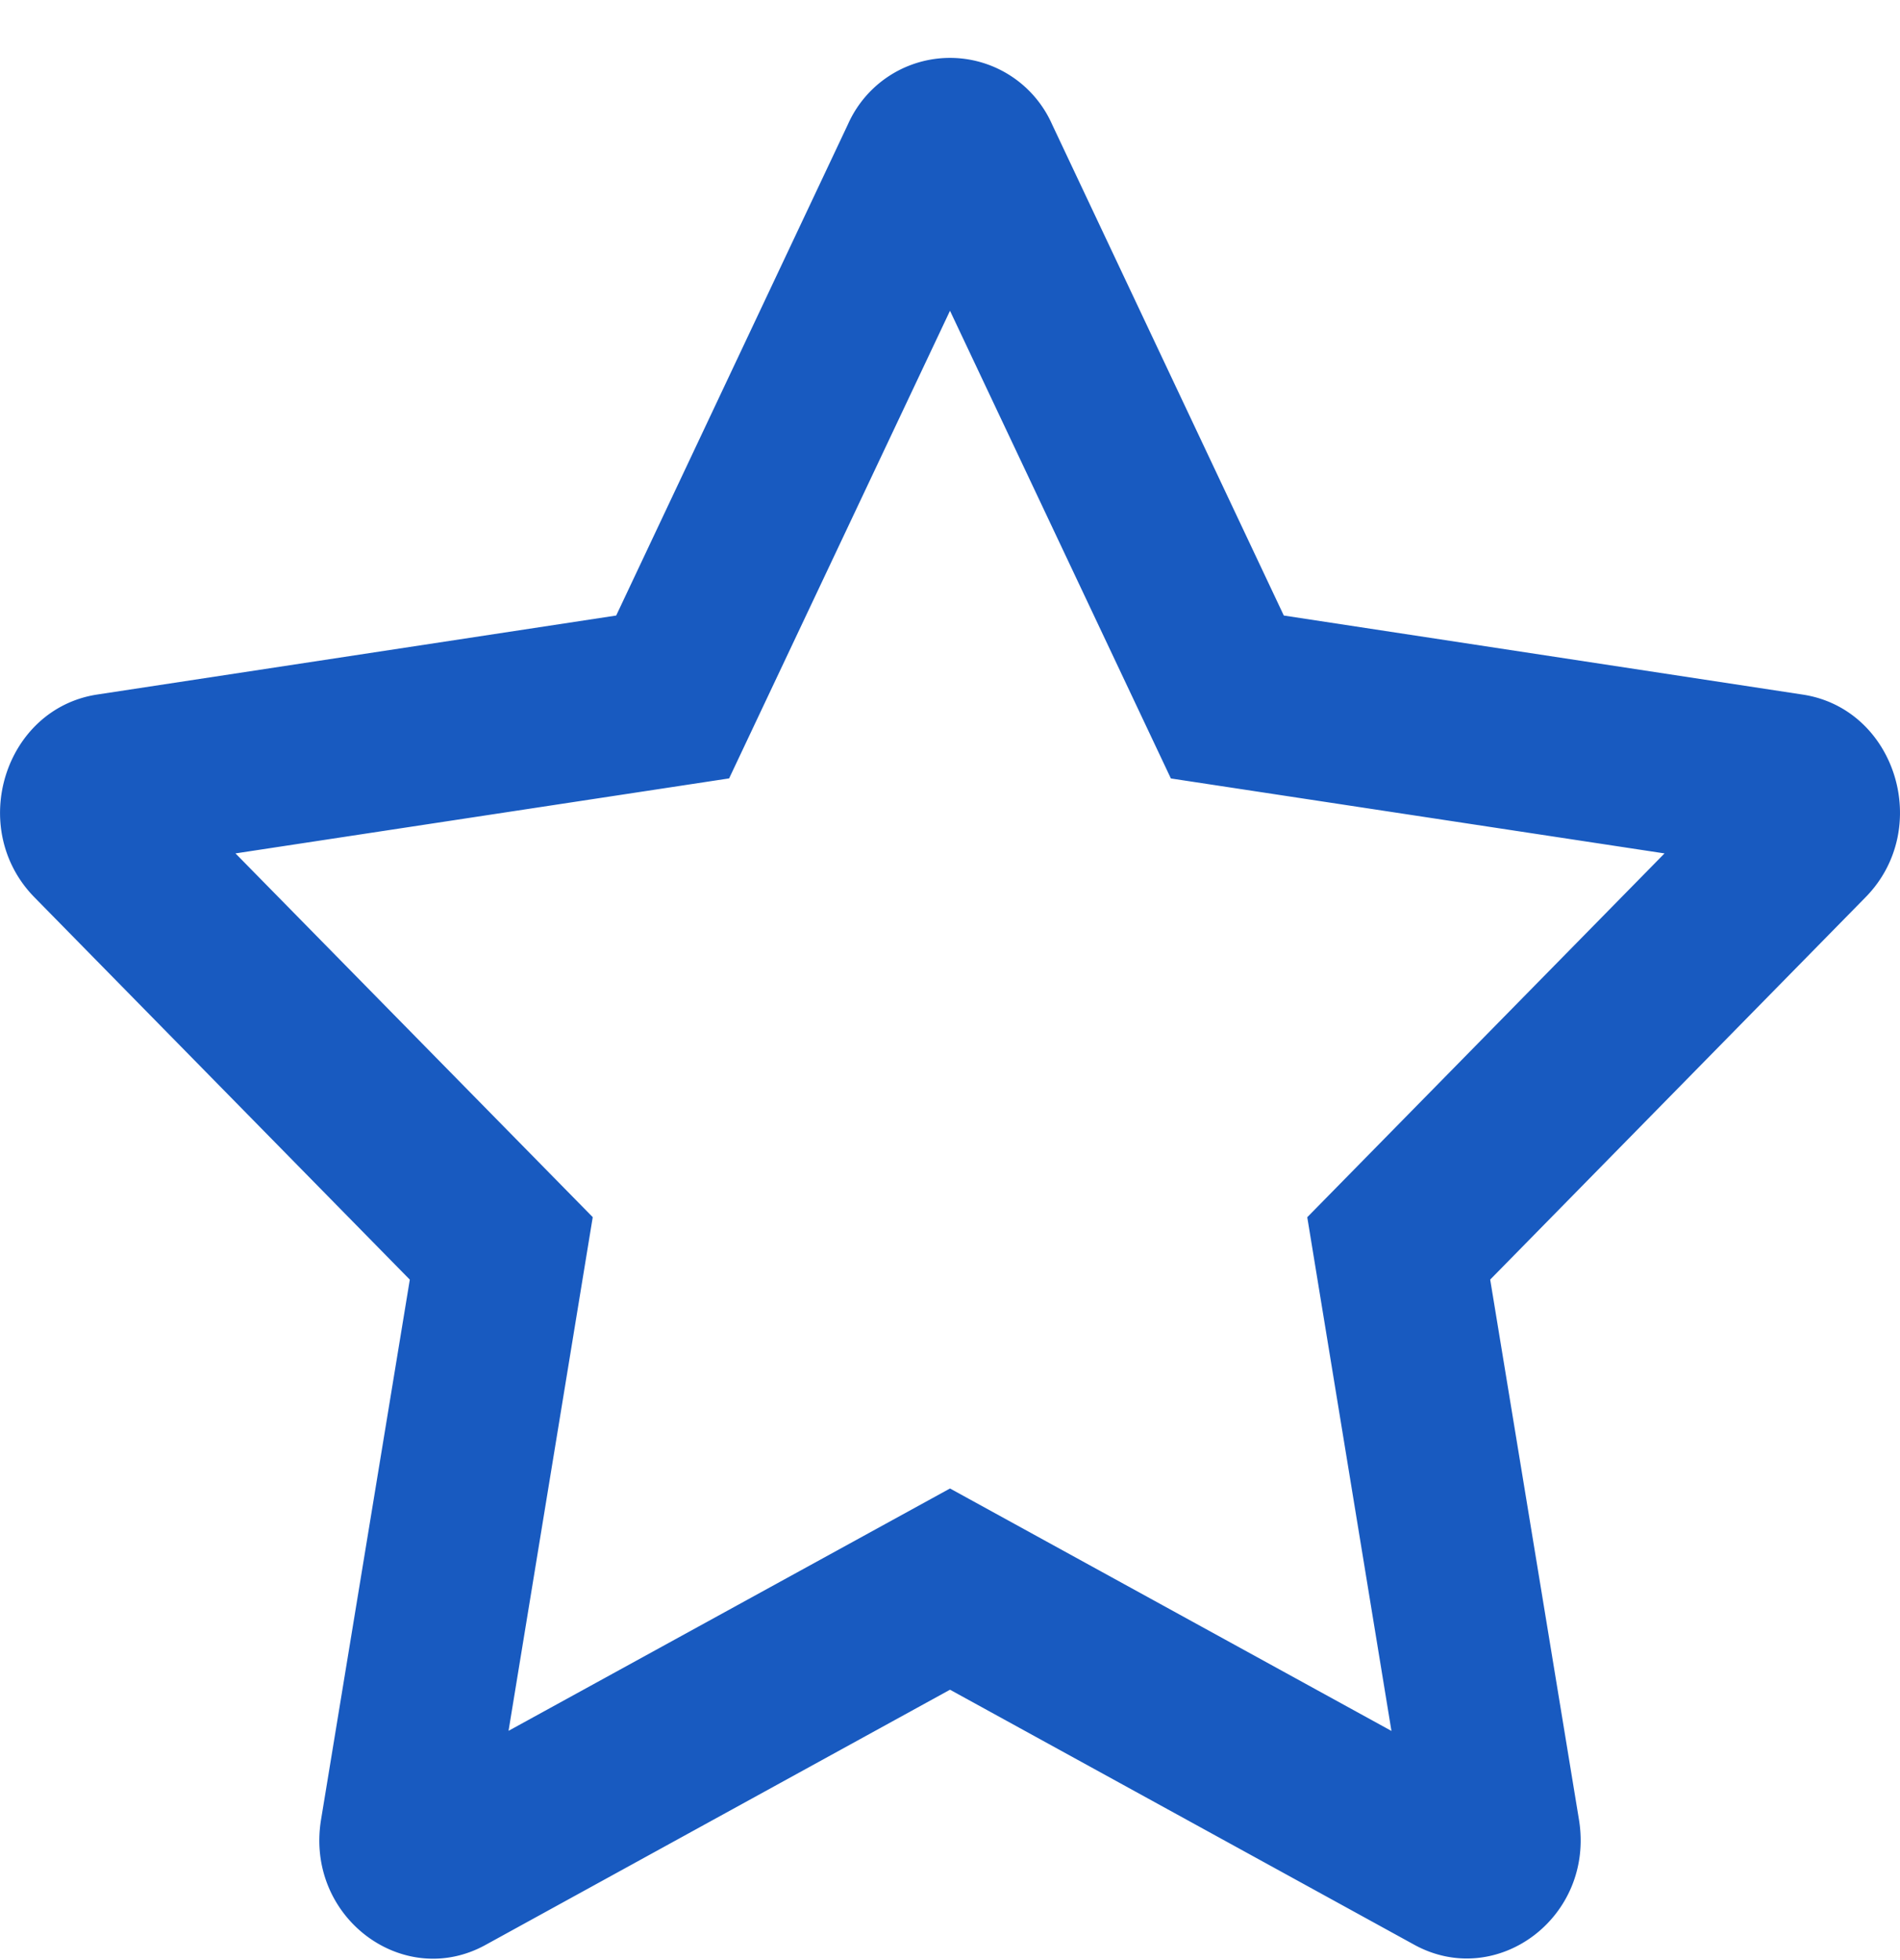 <svg width="32" height="33" fill="none" xmlns="http://www.w3.org/2000/svg"><path d="m30.361 11.694-8.739-1.331-3.905-8.274a1.88 1.88 0 0 0-3.434 0l-3.905 8.274-8.74 1.33C.073 11.932-.555 13.95.58 15.107l6.322 6.437-1.495 9.092c-.269 1.644 1.388 2.875 2.775 2.106L16 28.448l7.818 4.293c1.387.763 3.044-.462 2.775-2.106l-1.495-9.092 6.322-6.437c1.136-1.156.508-3.175-1.059-3.412zm-8.344 8.799 1.418 8.649L16 25.06l-7.435 4.08 1.418-8.648-6.017-6.124 8.314-1.263L16 5.232l3.72 7.874 8.314 1.262-6.017 6.125z" fill="#185AC0"/></svg>